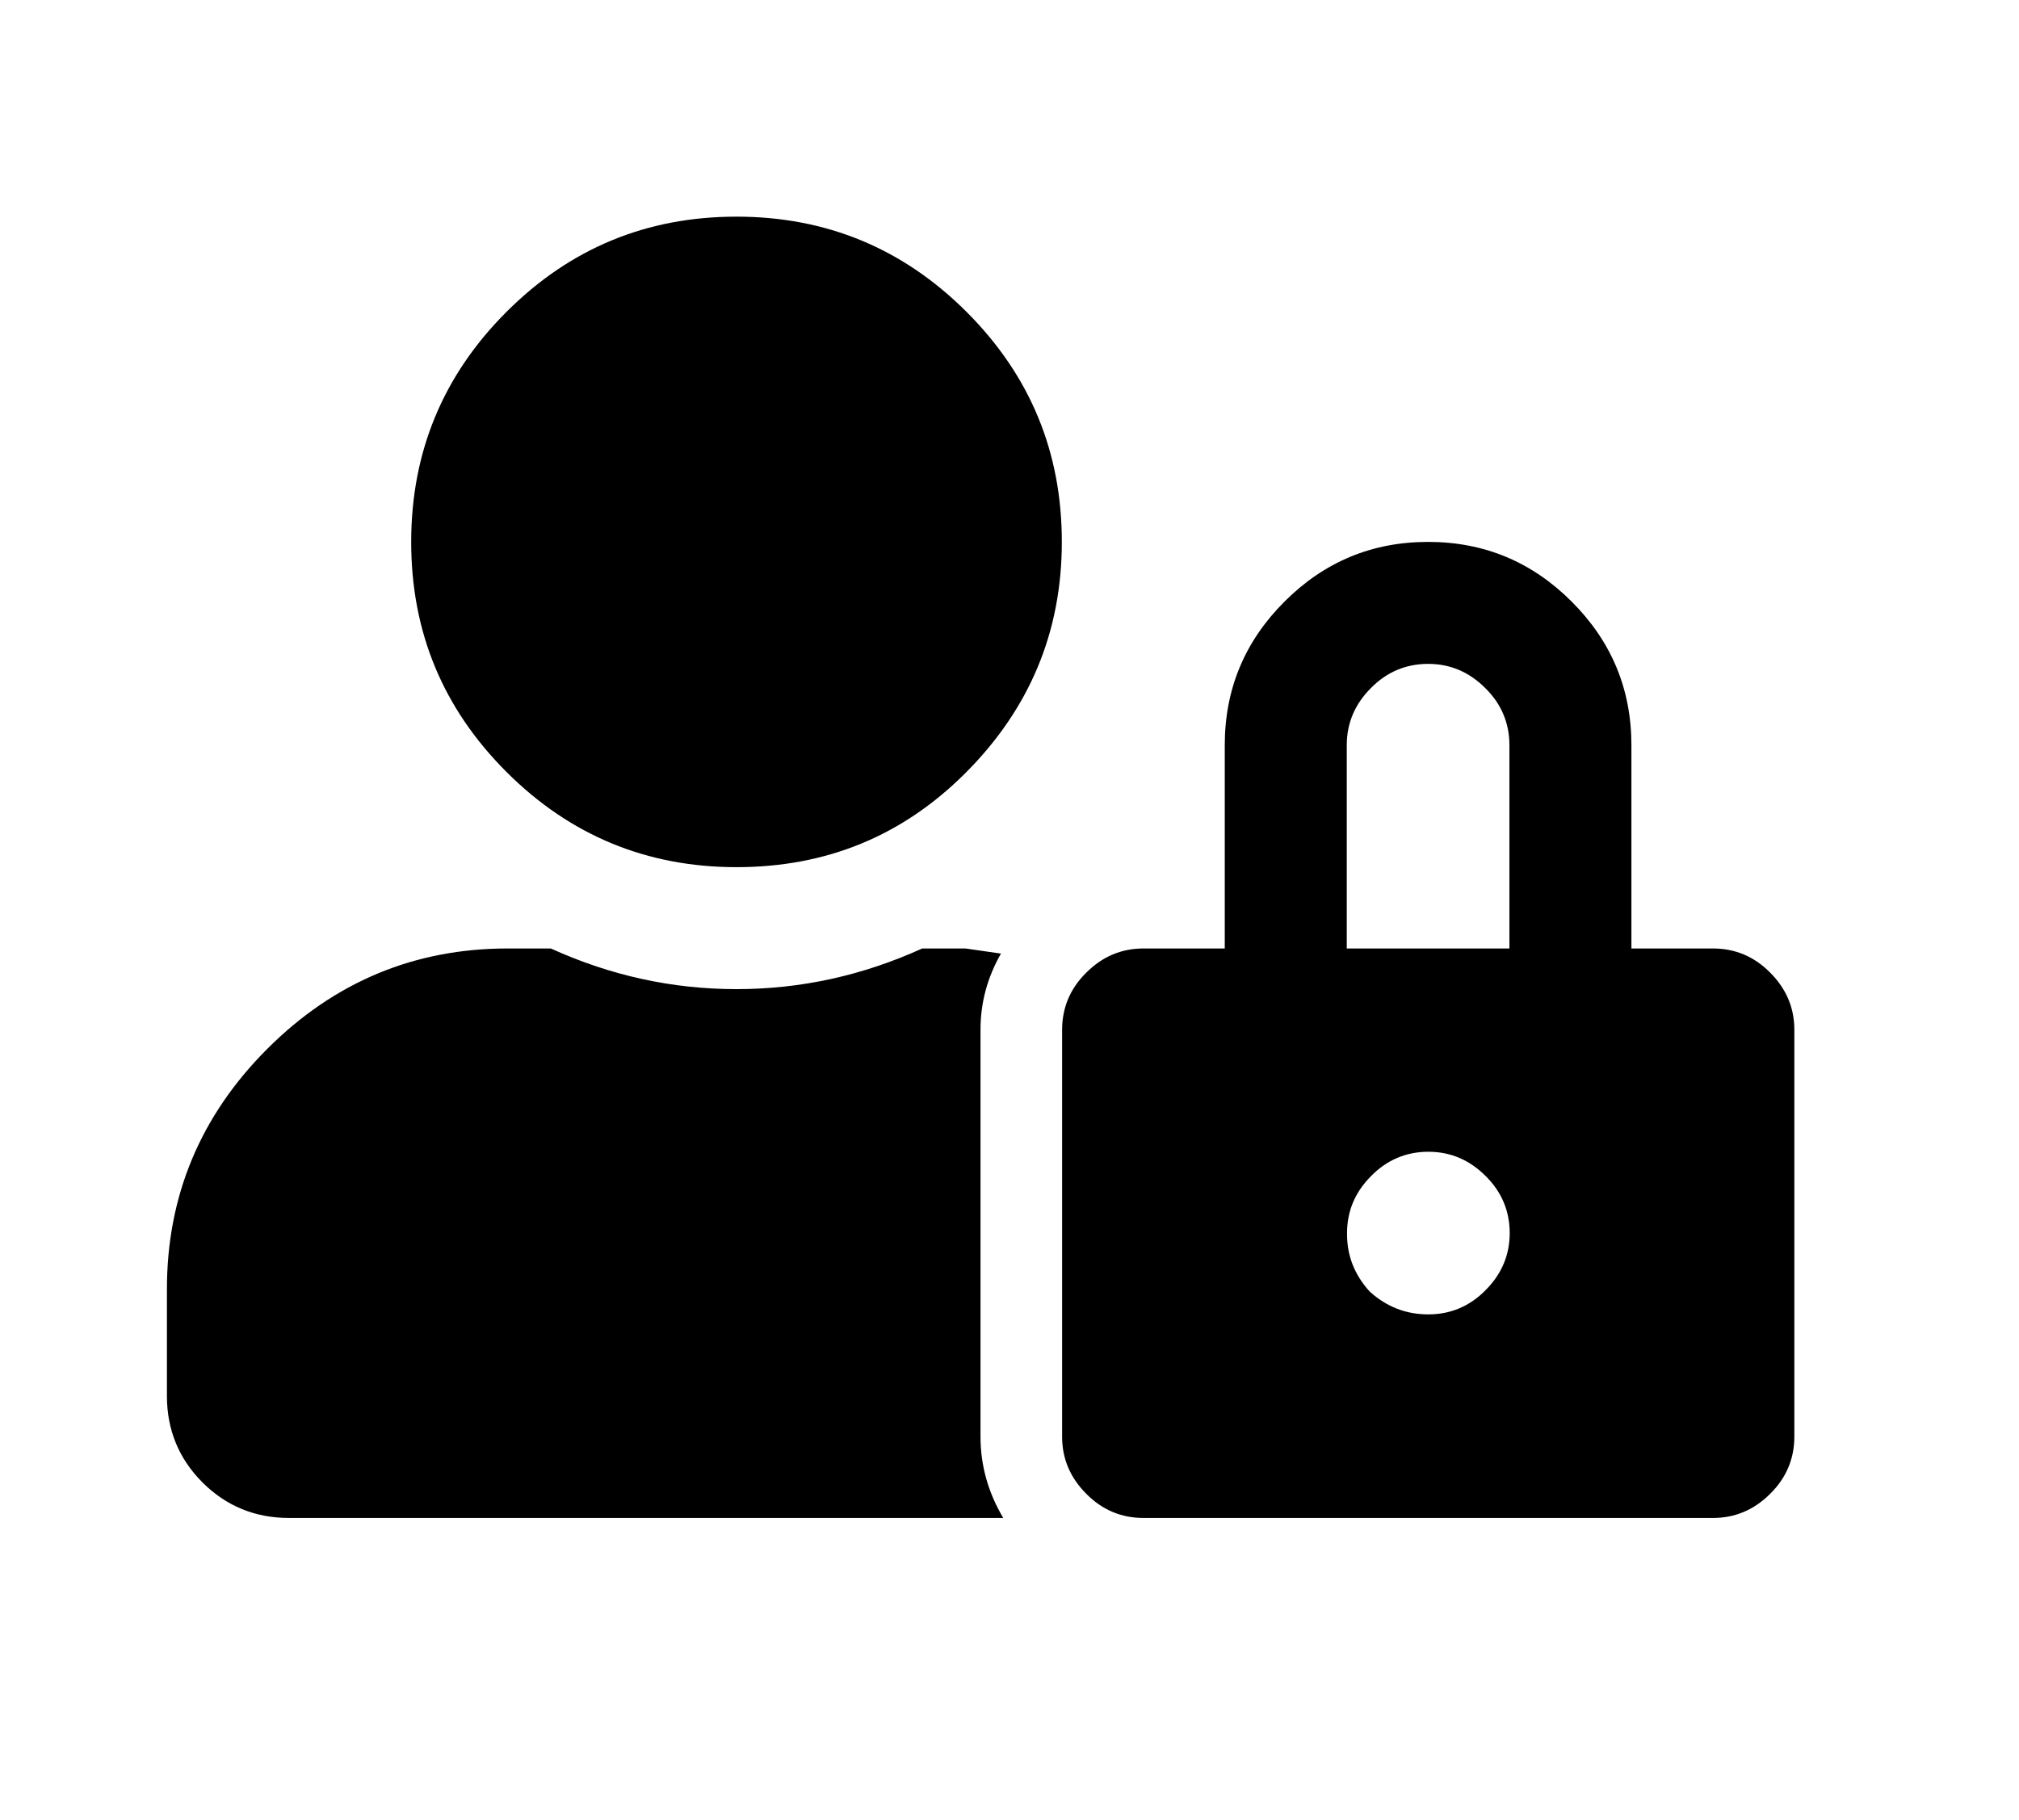 <?xml version="1.0" encoding="utf-8"?>
<!-- Generator: Adobe Illustrator 24.0.2, SVG Export Plug-In . SVG Version: 6.00 Build 0)  -->
<svg version="1.1" id="Livello_1" xmlns="http://www.w3.org/2000/svg" xmlns:xlink="http://www.w3.org/1999/xlink" x="0px" y="0px"
	 viewBox="0 0 71 64" style="enable-background:new 0 0 71 64;" xml:space="preserve">
<path d="M53.08,33.36v-7.15c0-0.77-0.28-1.45-0.85-2.01c-0.57-0.57-1.24-0.85-2.01-0.85c-0.77,0-1.45,0.28-2.01,0.85
	c-0.57,0.57-0.85,1.24-0.85,2.01v7.15H53.08z M48.17,45.43c0.6,0.54,1.28,0.8,2.06,0.8c0.77,0,1.45-0.28,2.01-0.85
	c0.57-0.57,0.85-1.24,0.85-2.01c0-0.77-0.28-1.45-0.85-2.01c-0.57-0.57-1.24-0.85-2.01-0.85c-0.77,0-1.45,0.28-2.01,0.85
	c-0.57,0.57-0.85,1.24-0.85,2.01C47.36,44.15,47.63,44.84,48.17,45.43z M60.24,33.36c0.77,0,1.45,0.28,2.01,0.85
	c0.57,0.57,0.85,1.24,0.85,2.01v14.31c0,0.77-0.28,1.45-0.85,2.01c-0.57,0.57-1.24,0.85-2.01,0.85H40.21
	c-0.77,0-1.45-0.28-2.01-0.85c-0.57-0.57-0.85-1.24-0.85-2.01V36.22c0-0.77,0.28-1.45,0.85-2.01c0.57-0.57,1.24-0.85,2.01-0.85h2.86
	v-7.15c0-1.97,0.7-3.65,2.1-5.05c1.4-1.4,3.08-2.1,5.05-2.1c1.97,0,3.65,0.7,5.05,2.1c1.4,1.4,2.1,3.08,2.1,5.05v7.15H60.24z
	 M34.48,36.22v14.31c0,1.01,0.27,1.97,0.8,2.86H10.16c-1.19,0-2.21-0.42-3.04-1.25c-0.83-0.83-1.25-1.85-1.25-3.04v-3.76
	c0-3.28,1.18-6.1,3.53-8.45s5.17-3.53,8.45-3.53h1.52c2.09,0.95,4.26,1.43,6.53,1.43c2.27,0,4.44-0.48,6.53-1.43h1.52
	c0,0,0.42,0.06,1.25,0.18C34.72,34.38,34.48,35.27,34.48,36.22z M33.95,27.19c-2.21,2.21-4.89,3.31-8.05,3.31
	c-3.16,0-5.86-1.12-8.09-3.35c-2.24-2.24-3.35-4.93-3.35-8.09s1.12-5.86,3.35-8.09c2.24-2.24,4.93-3.35,8.09-3.35
	c3.16,0,5.86,1.12,8.09,3.35c2.24,2.24,3.35,4.93,3.35,8.09S36.21,24.93,33.95,27.19z"/>
</svg>
